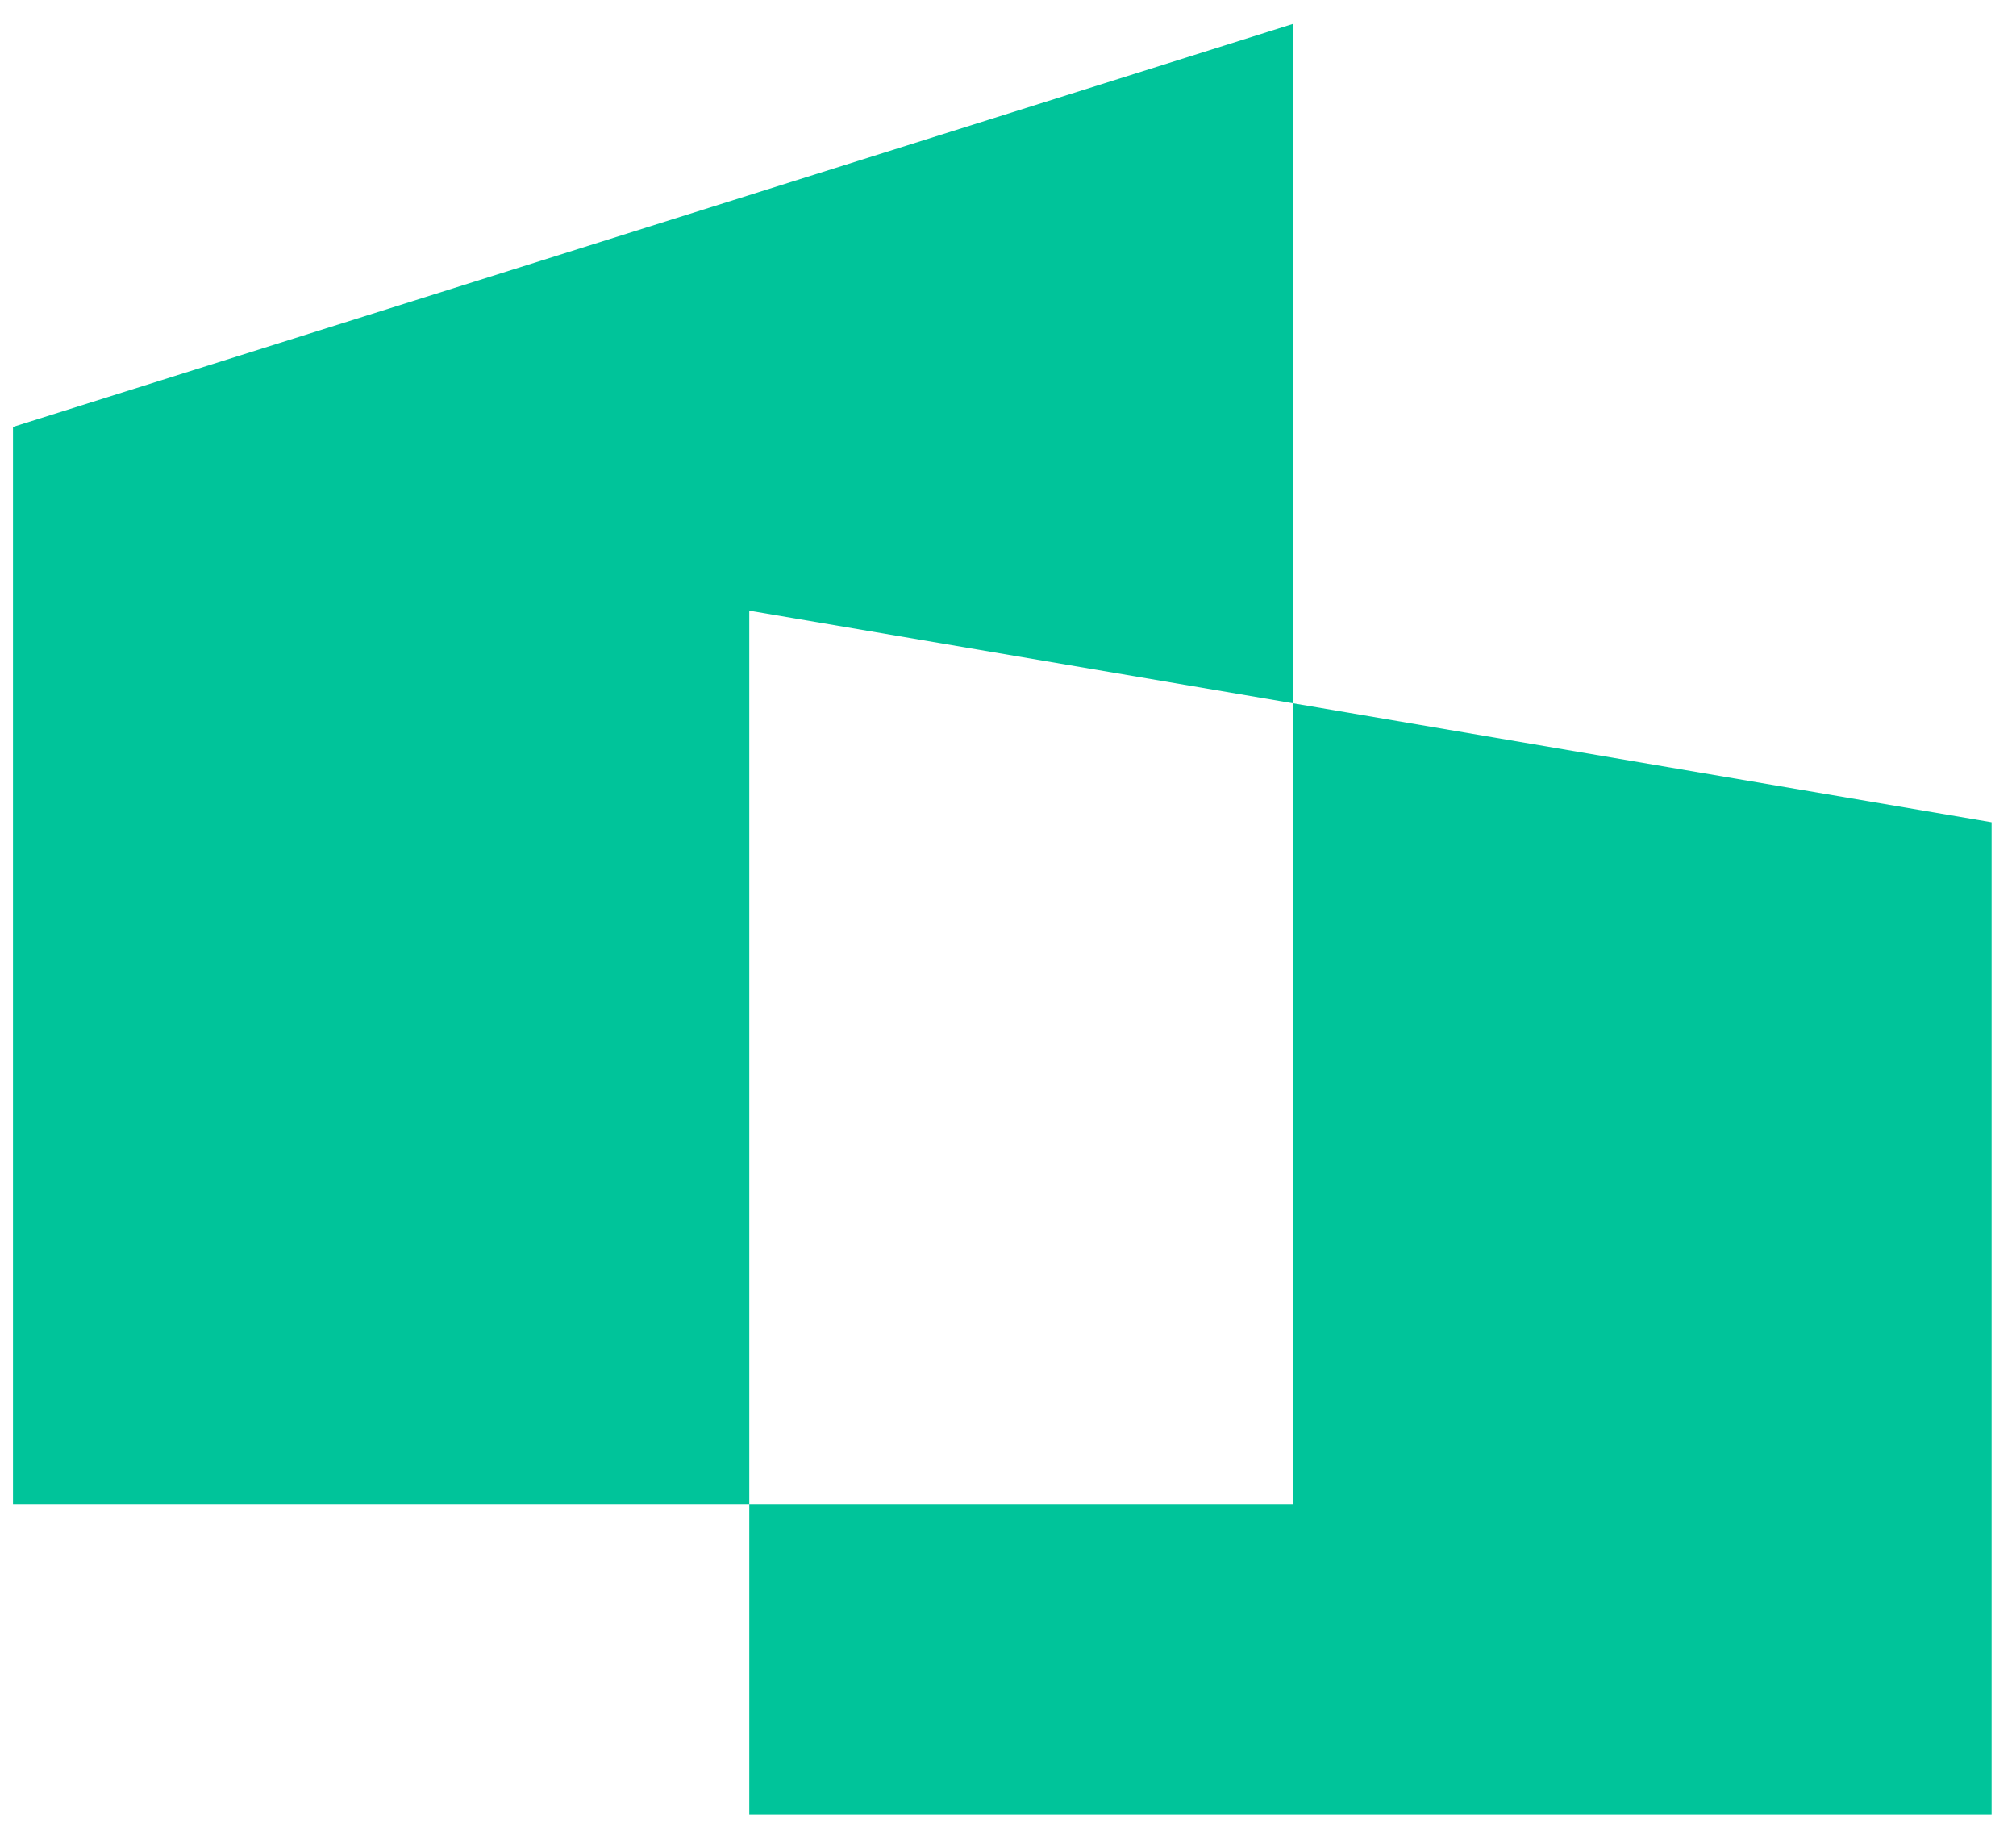 <svg width="68" height="62" viewBox="0 0 68 62" fill="none" xmlns="http://www.w3.org/2000/svg">
<path fill-rule="evenodd" clip-rule="evenodd" d="M43.617 0.805L0.438 14.399V50.735H25.273V61.189H67.177V27.732L43.617 23.719V0.805ZM43.617 23.719L25.273 20.595V50.735H43.617V23.719Z" fill="#00C49A"/>
</svg>
